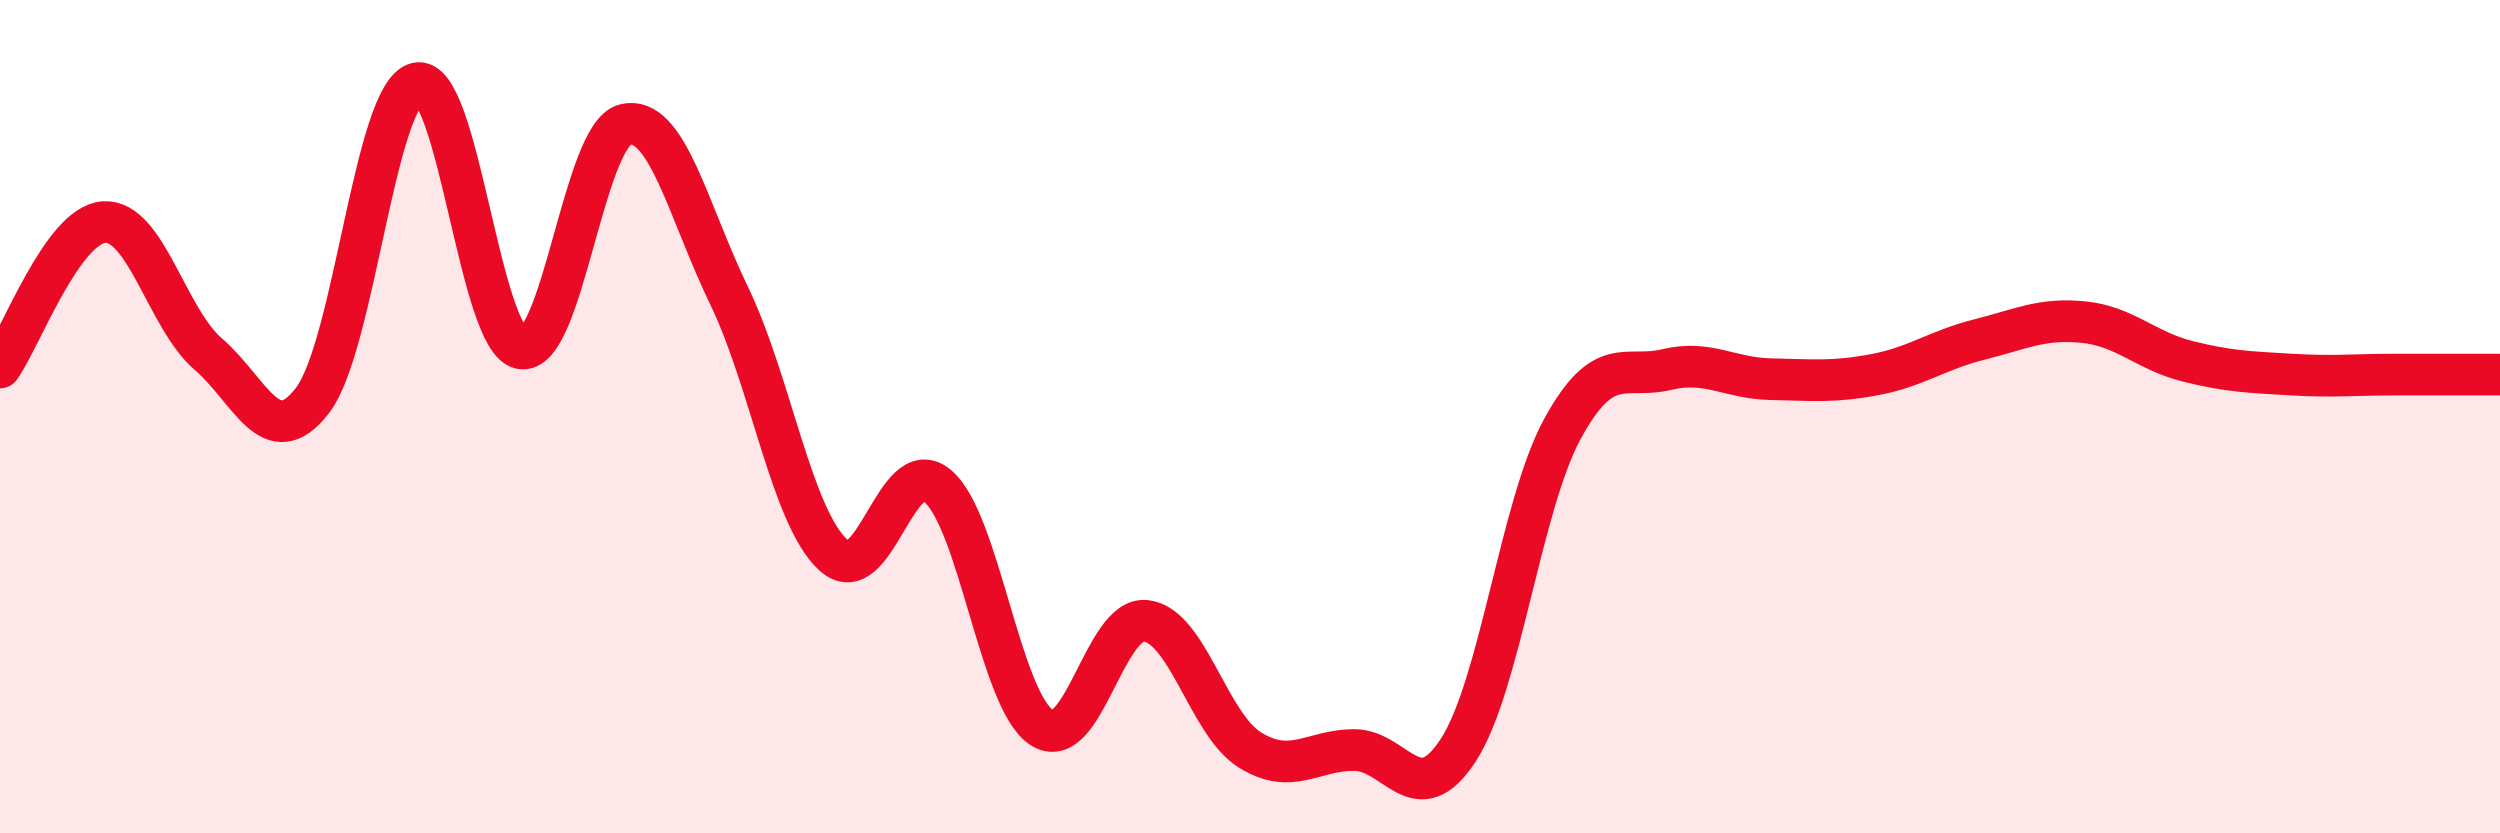 
    <svg width="60" height="20" viewBox="0 0 60 20" xmlns="http://www.w3.org/2000/svg">
      <path
        d="M 0,8.82 C 0.5,8.12 1.5,5.39 2.5,5.33 C 3.5,5.27 4,7.64 5,8.5 C 6,9.36 6.5,10.91 7.5,9.61 C 8.5,8.31 9,2.25 10,2 C 11,1.75 11.5,8.16 12.5,8.36 C 13.5,8.56 14,3.24 15,2.99 C 16,2.74 16.5,5.03 17.5,7.1 C 18.5,9.17 19,12.41 20,13.32 C 21,14.23 21.5,10.83 22.5,11.66 C 23.5,12.49 24,16.81 25,17.46 C 26,18.11 26.5,14.79 27.5,14.9 C 28.5,15.01 29,17.38 30,18 C 31,18.62 31.5,18 32.5,18 C 33.5,18 34,19.54 35,18 C 36,16.46 36.5,12.12 37.5,10.29 C 38.5,8.46 39,9.11 40,8.87 C 41,8.63 41.5,9.08 42.5,9.1 C 43.5,9.12 44,9.18 45,8.99 C 46,8.8 46.5,8.4 47.5,8.15 C 48.5,7.9 49,7.63 50,7.73 C 51,7.83 51.5,8.42 52.5,8.67 C 53.5,8.92 54,8.93 55,8.99 C 56,9.05 56.5,8.99 57.5,8.99 C 58.5,8.99 59.5,8.99 60,8.99L60 20L0 20Z"
        fill="#EB0A25"
        opacity="0.1"
        stroke-linecap="round"
        stroke-linejoin="round"
      />
      <path
        d="M 0,8.82 C 0.5,8.12 1.5,5.39 2.5,5.33 C 3.5,5.27 4,7.64 5,8.5 C 6,9.36 6.5,10.91 7.5,9.61 C 8.5,8.31 9,2.25 10,2 C 11,1.75 11.5,8.16 12.5,8.36 C 13.5,8.56 14,3.24 15,2.99 C 16,2.74 16.5,5.03 17.5,7.1 C 18.5,9.17 19,12.41 20,13.32 C 21,14.23 21.5,10.83 22.5,11.66 C 23.5,12.49 24,16.81 25,17.46 C 26,18.11 26.5,14.79 27.5,14.9 C 28.5,15.01 29,17.38 30,18 C 31,18.62 31.5,18 32.5,18 C 33.5,18 34,19.54 35,18 C 36,16.46 36.5,12.12 37.5,10.29 C 38.5,8.46 39,9.11 40,8.87 C 41,8.63 41.5,9.08 42.5,9.1 C 43.5,9.12 44,9.18 45,8.99 C 46,8.8 46.5,8.4 47.5,8.15 C 48.5,7.9 49,7.63 50,7.73 C 51,7.83 51.5,8.42 52.5,8.67 C 53.5,8.92 54,8.93 55,8.99 C 56,9.05 56.5,8.99 57.5,8.99 C 58.5,8.99 59.5,8.99 60,8.99"
        stroke="#EB0A25"
        stroke-width="1"
        fill="none"
        stroke-linecap="round"
        stroke-linejoin="round"
      />
    </svg>
  